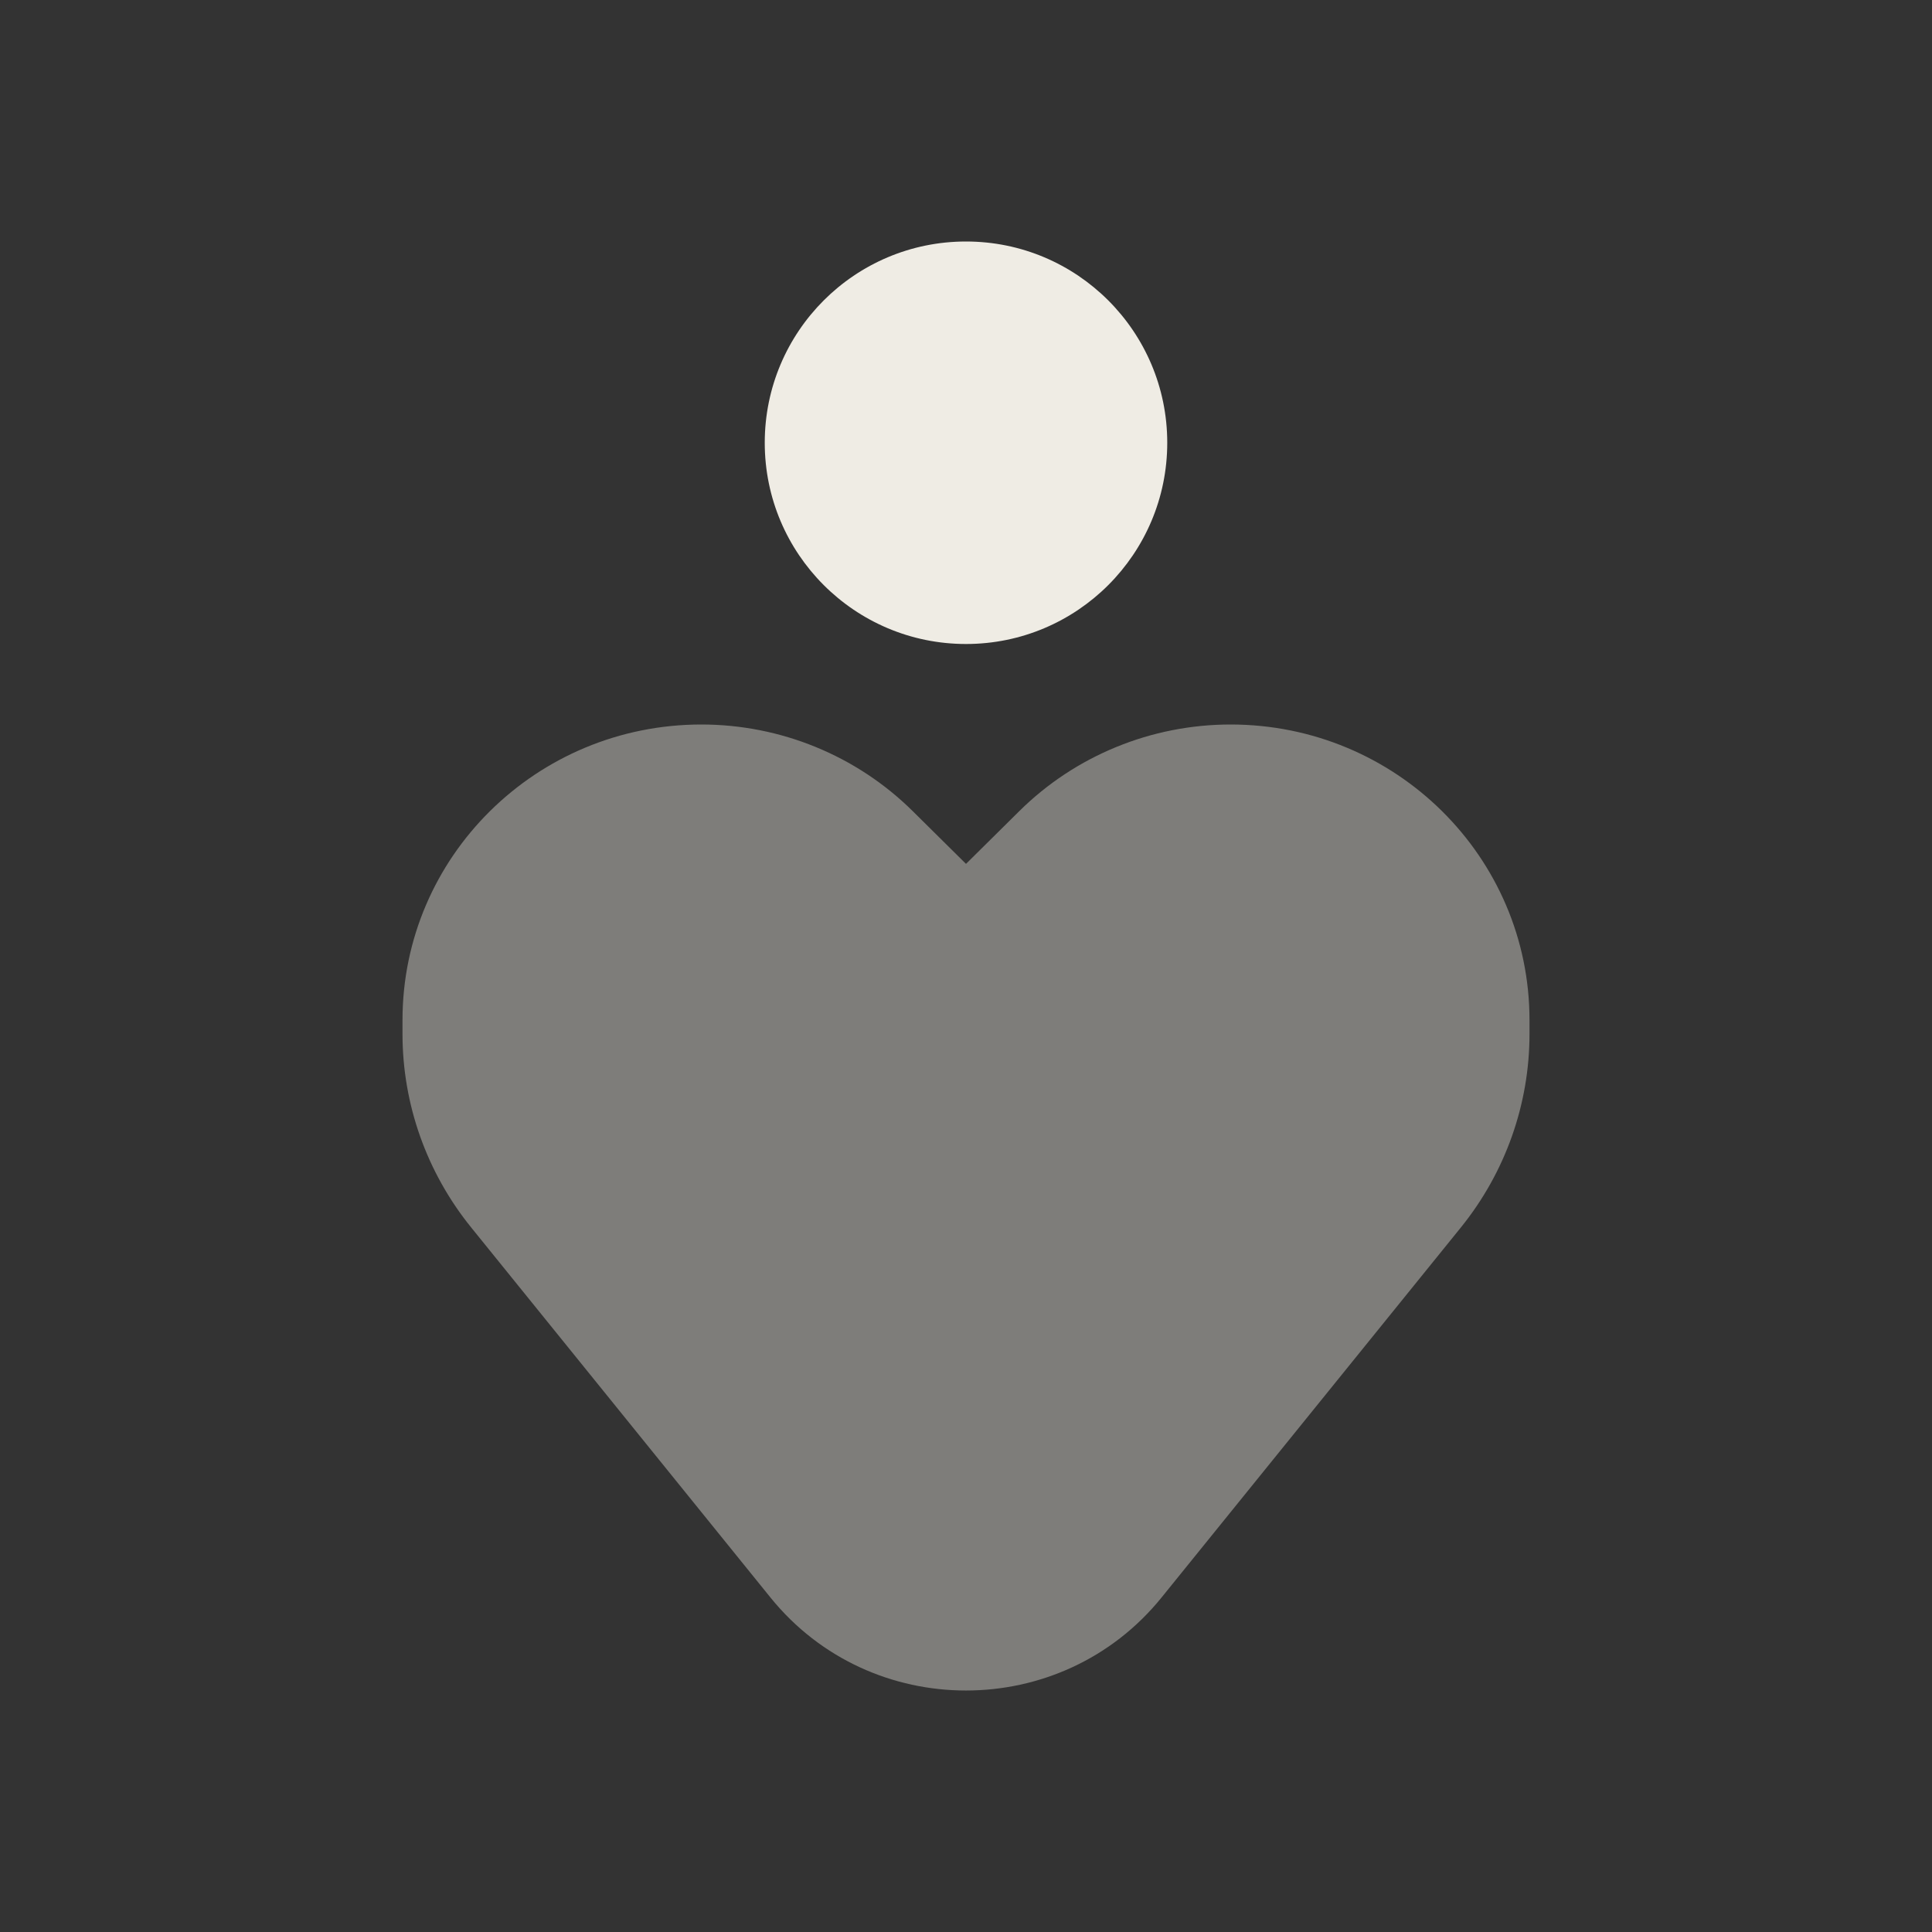 <?xml version="1.0" encoding="UTF-8"?> <svg xmlns="http://www.w3.org/2000/svg" width="36" height="36" viewBox="0 0 36 36" fill="none"><rect x="0" y="0" width="36" height="36" fill="#333333" stroke="none"/><path d="M21.75 8.25C21.75 10.321 20.071 12 18 12C15.929 12 14.25 10.321 14.25 8.25C14.25 6.179 15.929 4.5 18 4.5C20.071 4.5 21.75 6.179 21.75 8.25Z" fill="#EFECE4"></path><path opacity="0.4" d="M8.778 22.87L14.356 29.767C16.224 32.078 19.776 32.078 21.644 29.767L27.223 22.87C28.049 21.847 28.5 20.577 28.5 19.267V19.008C28.5 15.966 26.007 13.5 22.931 13.5C21.455 13.5 20.038 14.08 18.994 15.113L18 16.097L17.006 15.113C15.962 14.08 14.545 13.5 13.069 13.5C9.993 13.5 7.5 15.966 7.5 19.008V19.267C7.5 20.577 7.951 21.847 8.778 22.87Z" fill="#EFECE4"></path></svg> 
